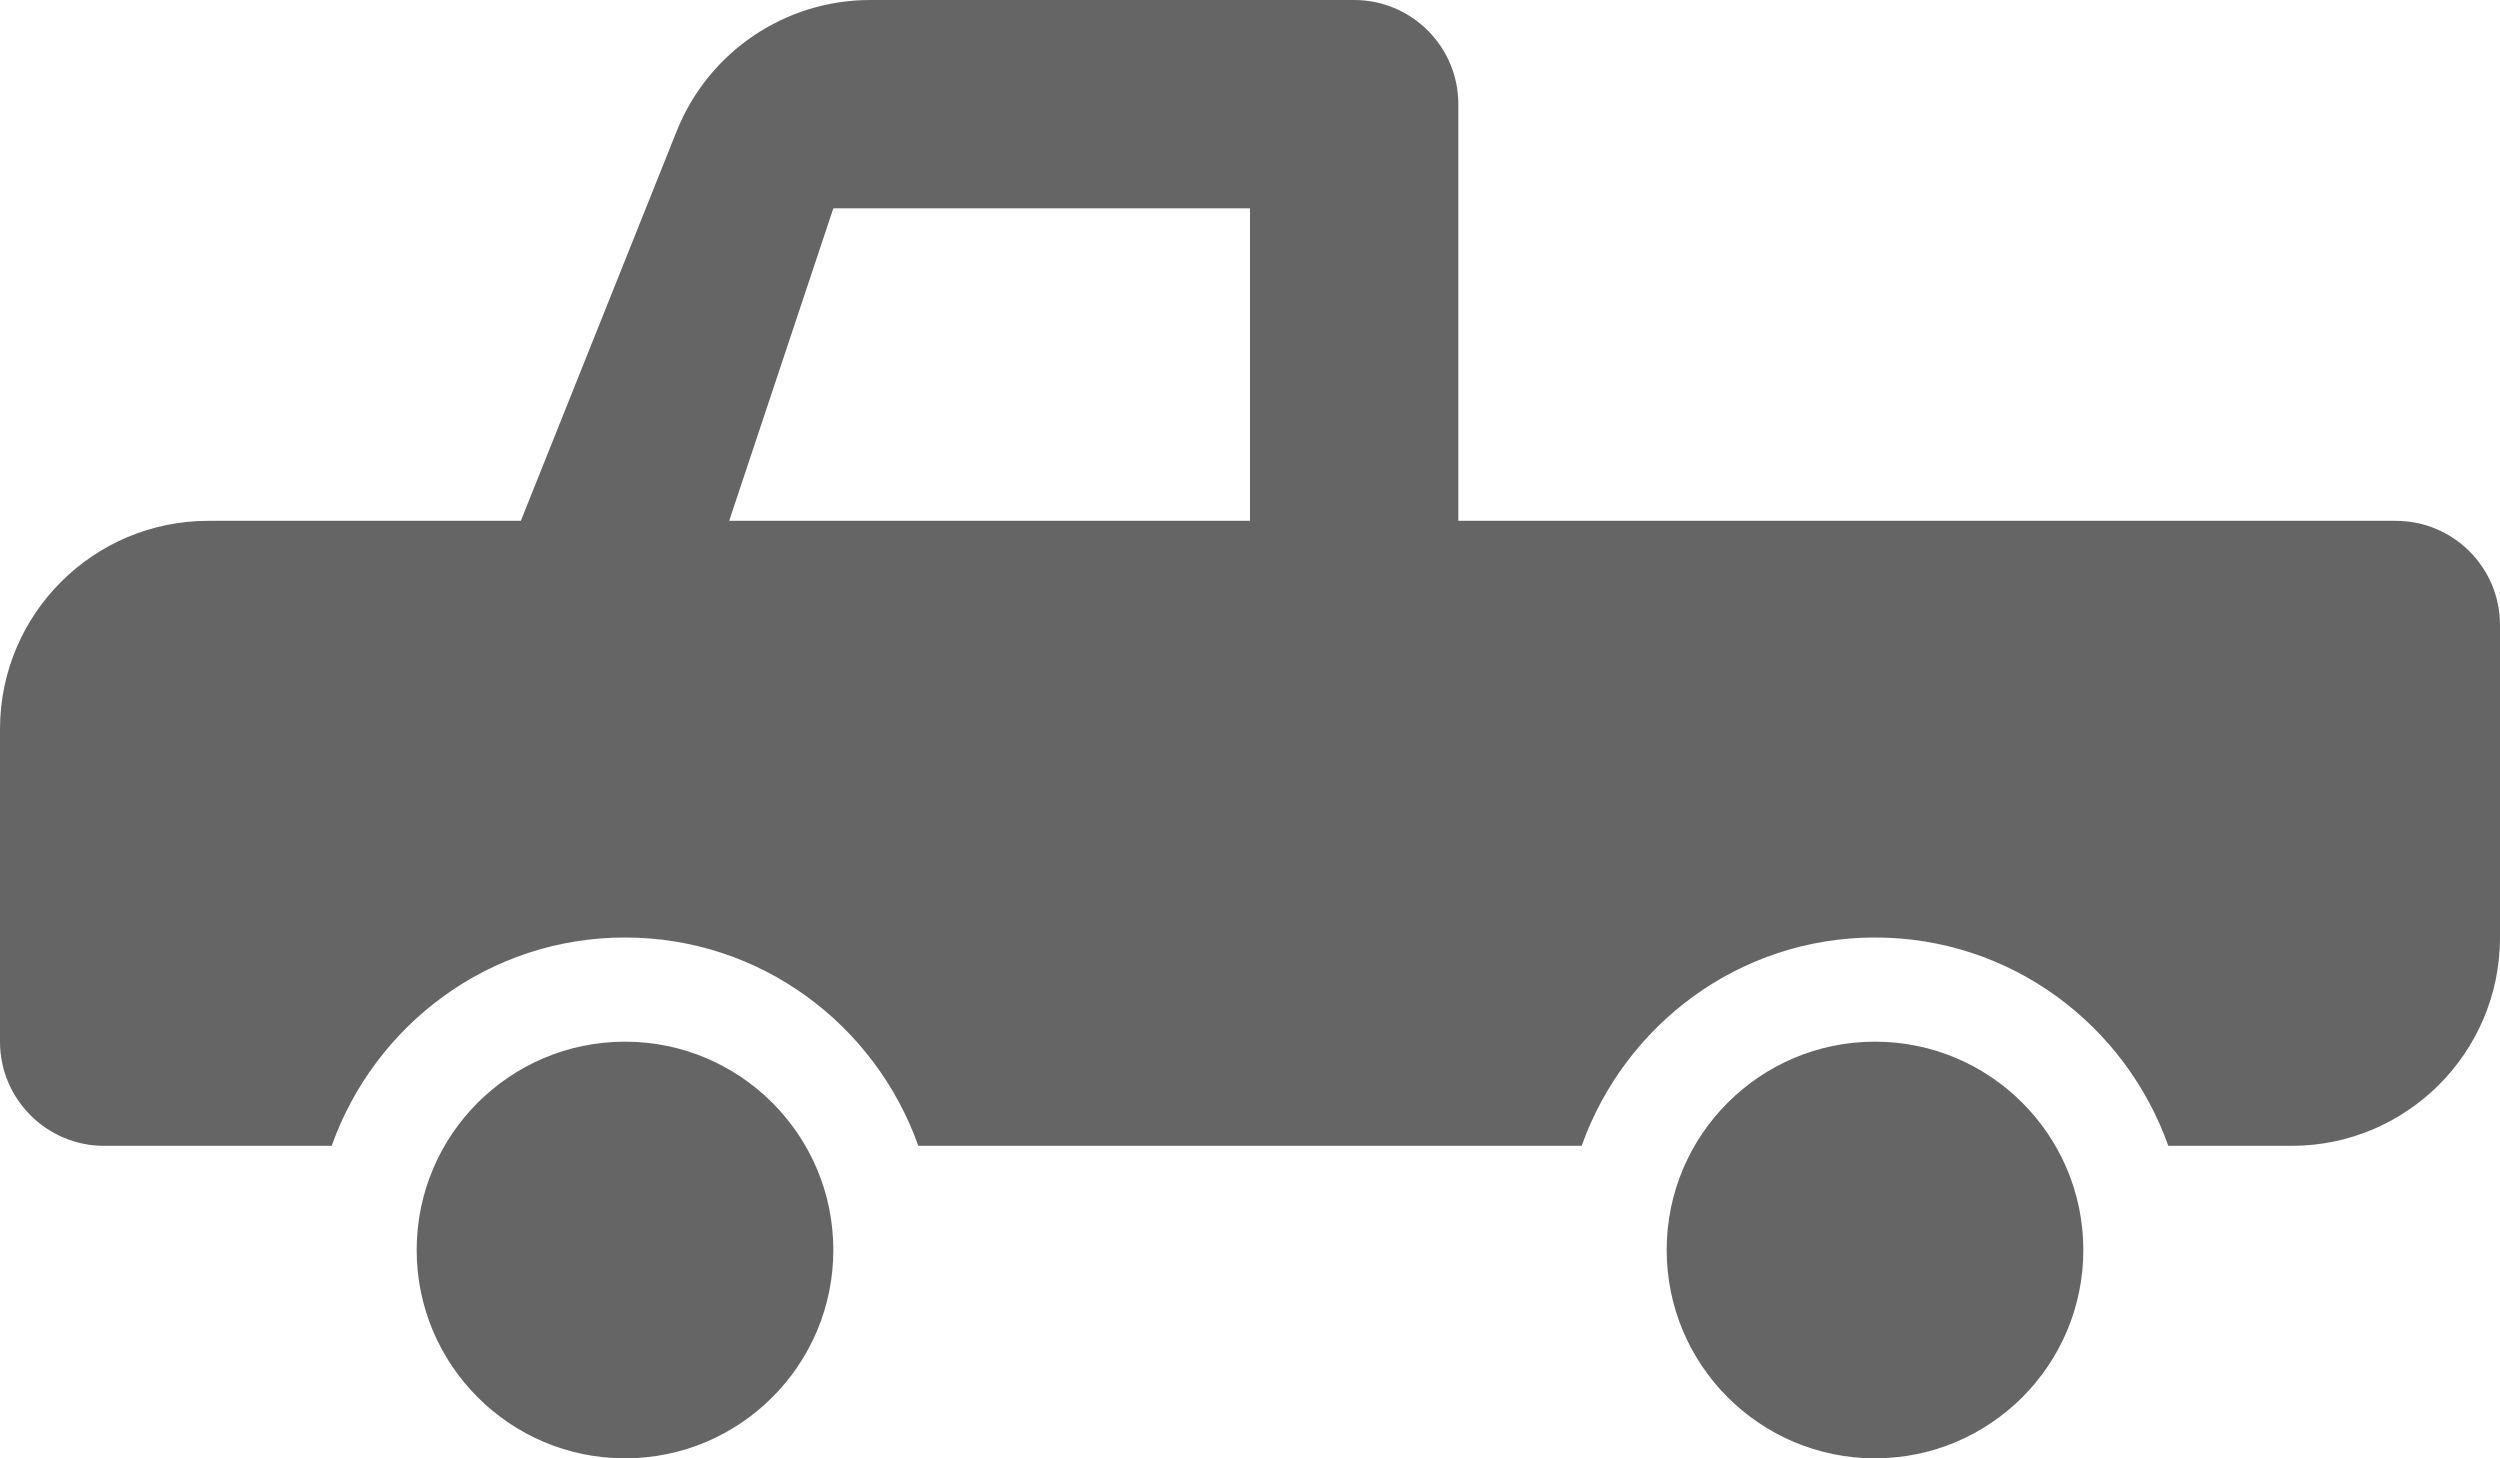 <?xml version="1.0" encoding="utf-8"?>
<svg xmlns="http://www.w3.org/2000/svg" fill="none" height="100%" overflow="visible" preserveAspectRatio="none" style="display: block;" viewBox="0 0 24 14" width="100%">
<path d="M6 10C7.104 10 8 10.896 8 12C8 13.104 7.104 14 6 14C4.896 14 4 13.104 4 12C4 10.896 4.896 10 6 10ZM18 10C19.104 10 20 10.896 20 12C20 13.104 19.104 14 18 14C16.896 14 16 13.104 16 12C16 10.896 16.896 10 18 10ZM13 0C13.552 0 14 0.448 14 1V5H23C23.552 5 24 5.448 24 6V9C24 10.104 23.104 11 22 11H20.816C20.403 9.838 19.304 9 18 9C16.696 9 15.597 9.838 15.184 11H8.816C8.403 9.838 7.304 9 6 9C4.696 9 3.597 9.838 3.184 11H1C0.448 11 0 10.552 0 10V7C0 5.896 0.896 5 2 5H5L6.497 1.257C6.801 0.498 7.536 0 8.354 0H13ZM8 2L7 5H12V2H8Z" fill="#656565" id="profile"/>
</svg>